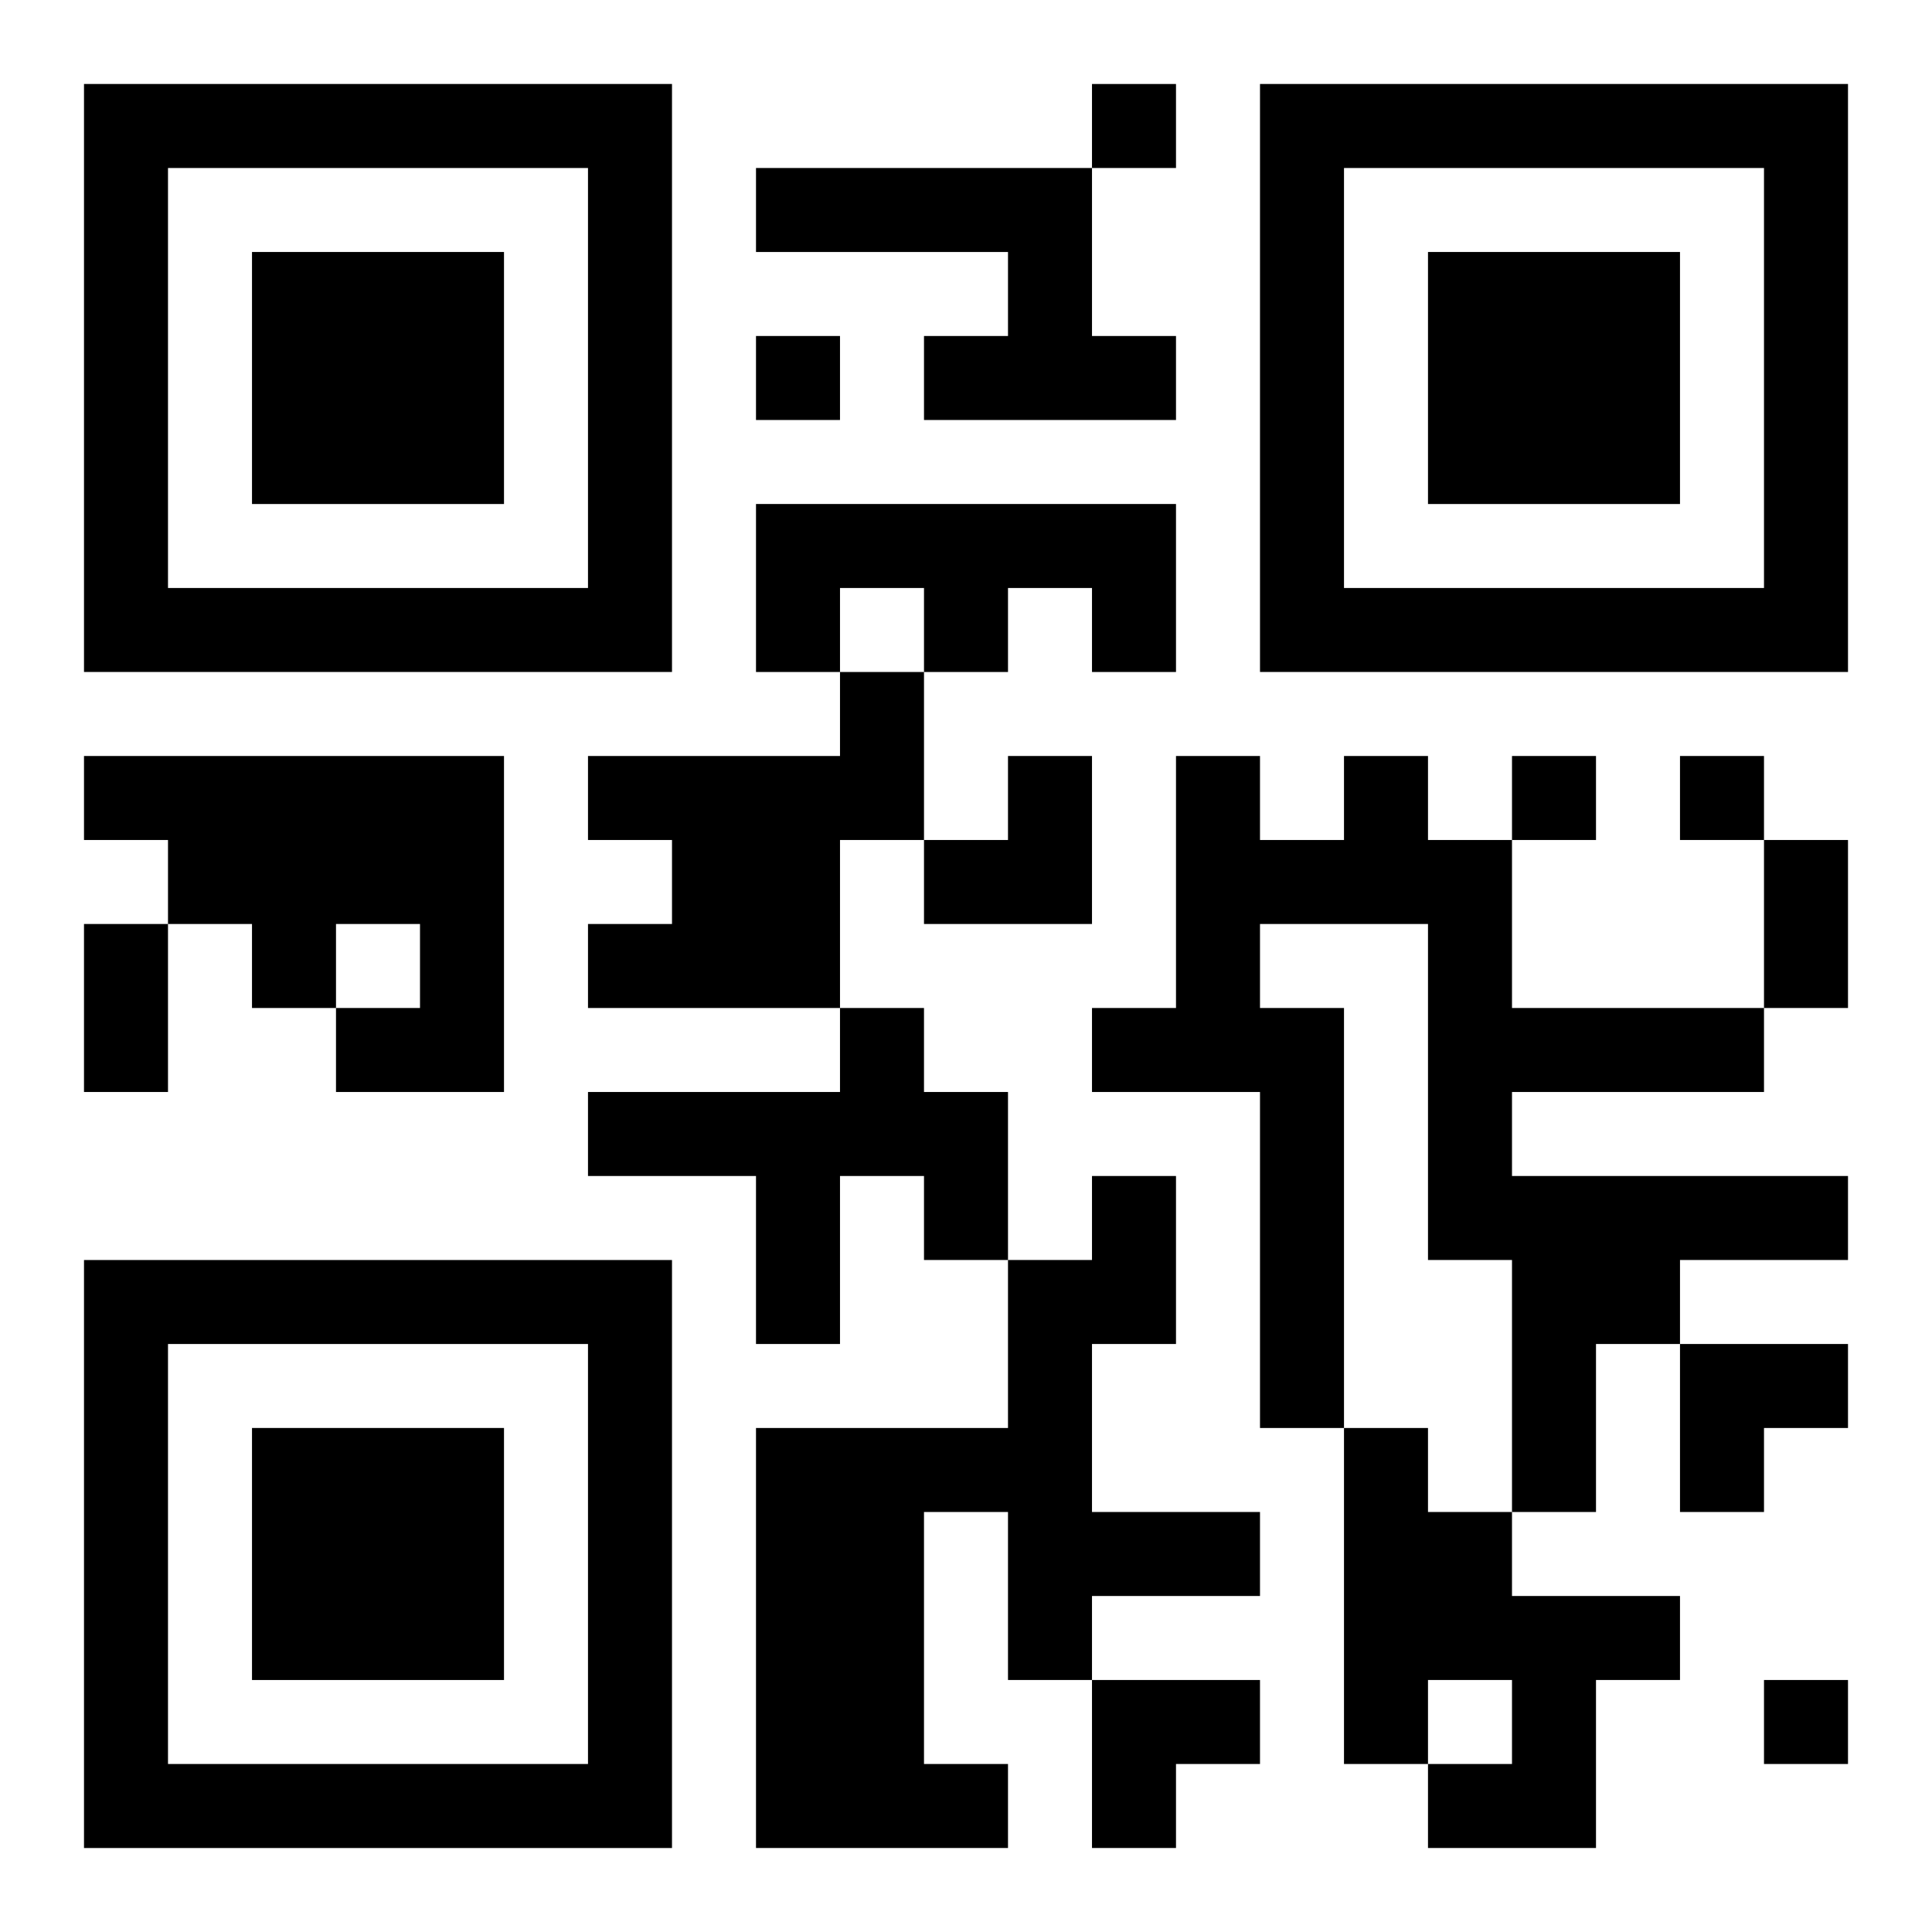 <?xml version="1.0" encoding="UTF-8"?>
<svg width="250" height="250" baseProfile="full" version="1.1" viewBox="-1 -1 23 23" xmlns="http://www.w3.org/2000/svg" xmlns:xlink="http://www.w3.org/1999/xlink"><symbol id="a"><path d="m0 7v7h7v-7h-7zm1 1h5v5h-5v-5zm1 1v3h3v-3h-3z"/></symbol><use y="-7" xlink:href="#a"/><use y="7" xlink:href="#a"/><use x="14" y="-7" xlink:href="#a"/><path d="m8 1h4v2h1v1h-3v-1h1v-1h-3v-1m0 4h5v2h-1v-1h-1v1h-1v-1h-1v1h-1v-2m1 2h1v2h-1v2h-3v-1h1v-1h-1v-1h3v-1m-9 1h5v4h-2v-1h1v-1h-1v1h-1v-1h-1v-1h-1v-1m15 0h1v1h1v2h3v1h-3v1h4v1h-2v1h-1v2h-1v-3h-1v-4h-2v1h1v5h-1v-4h-2v-1h1v-3h1v1h1v-1m-6 3h1v1h1v2h-1v-1h-1v2h-1v-2h-2v-1h3v-1m3 2h1v2h-1v2h2v1h-2v1h-1v-2h-1v3h1v1h-3v-5h3v-2h1v-1m3 3h1v1h1v1h2v1h-1v2h-2v-1h1v-1h-1v1h-1v-4m-3-16v1h1v-1h-1m-4 3v1h1v-1h-1m9 5v1h1v-1h-1m2 0v1h1v-1h-1m1 11v1h1v-1h-1m0-10h1v2h-1v-2m-20 1h1v2h-1v-2m10-2m1 0h1v2h-2v-1h1zm8 7h2v1h-1v1h-1zm-7 4h2v1h-1v1h-1z"/></svg>
